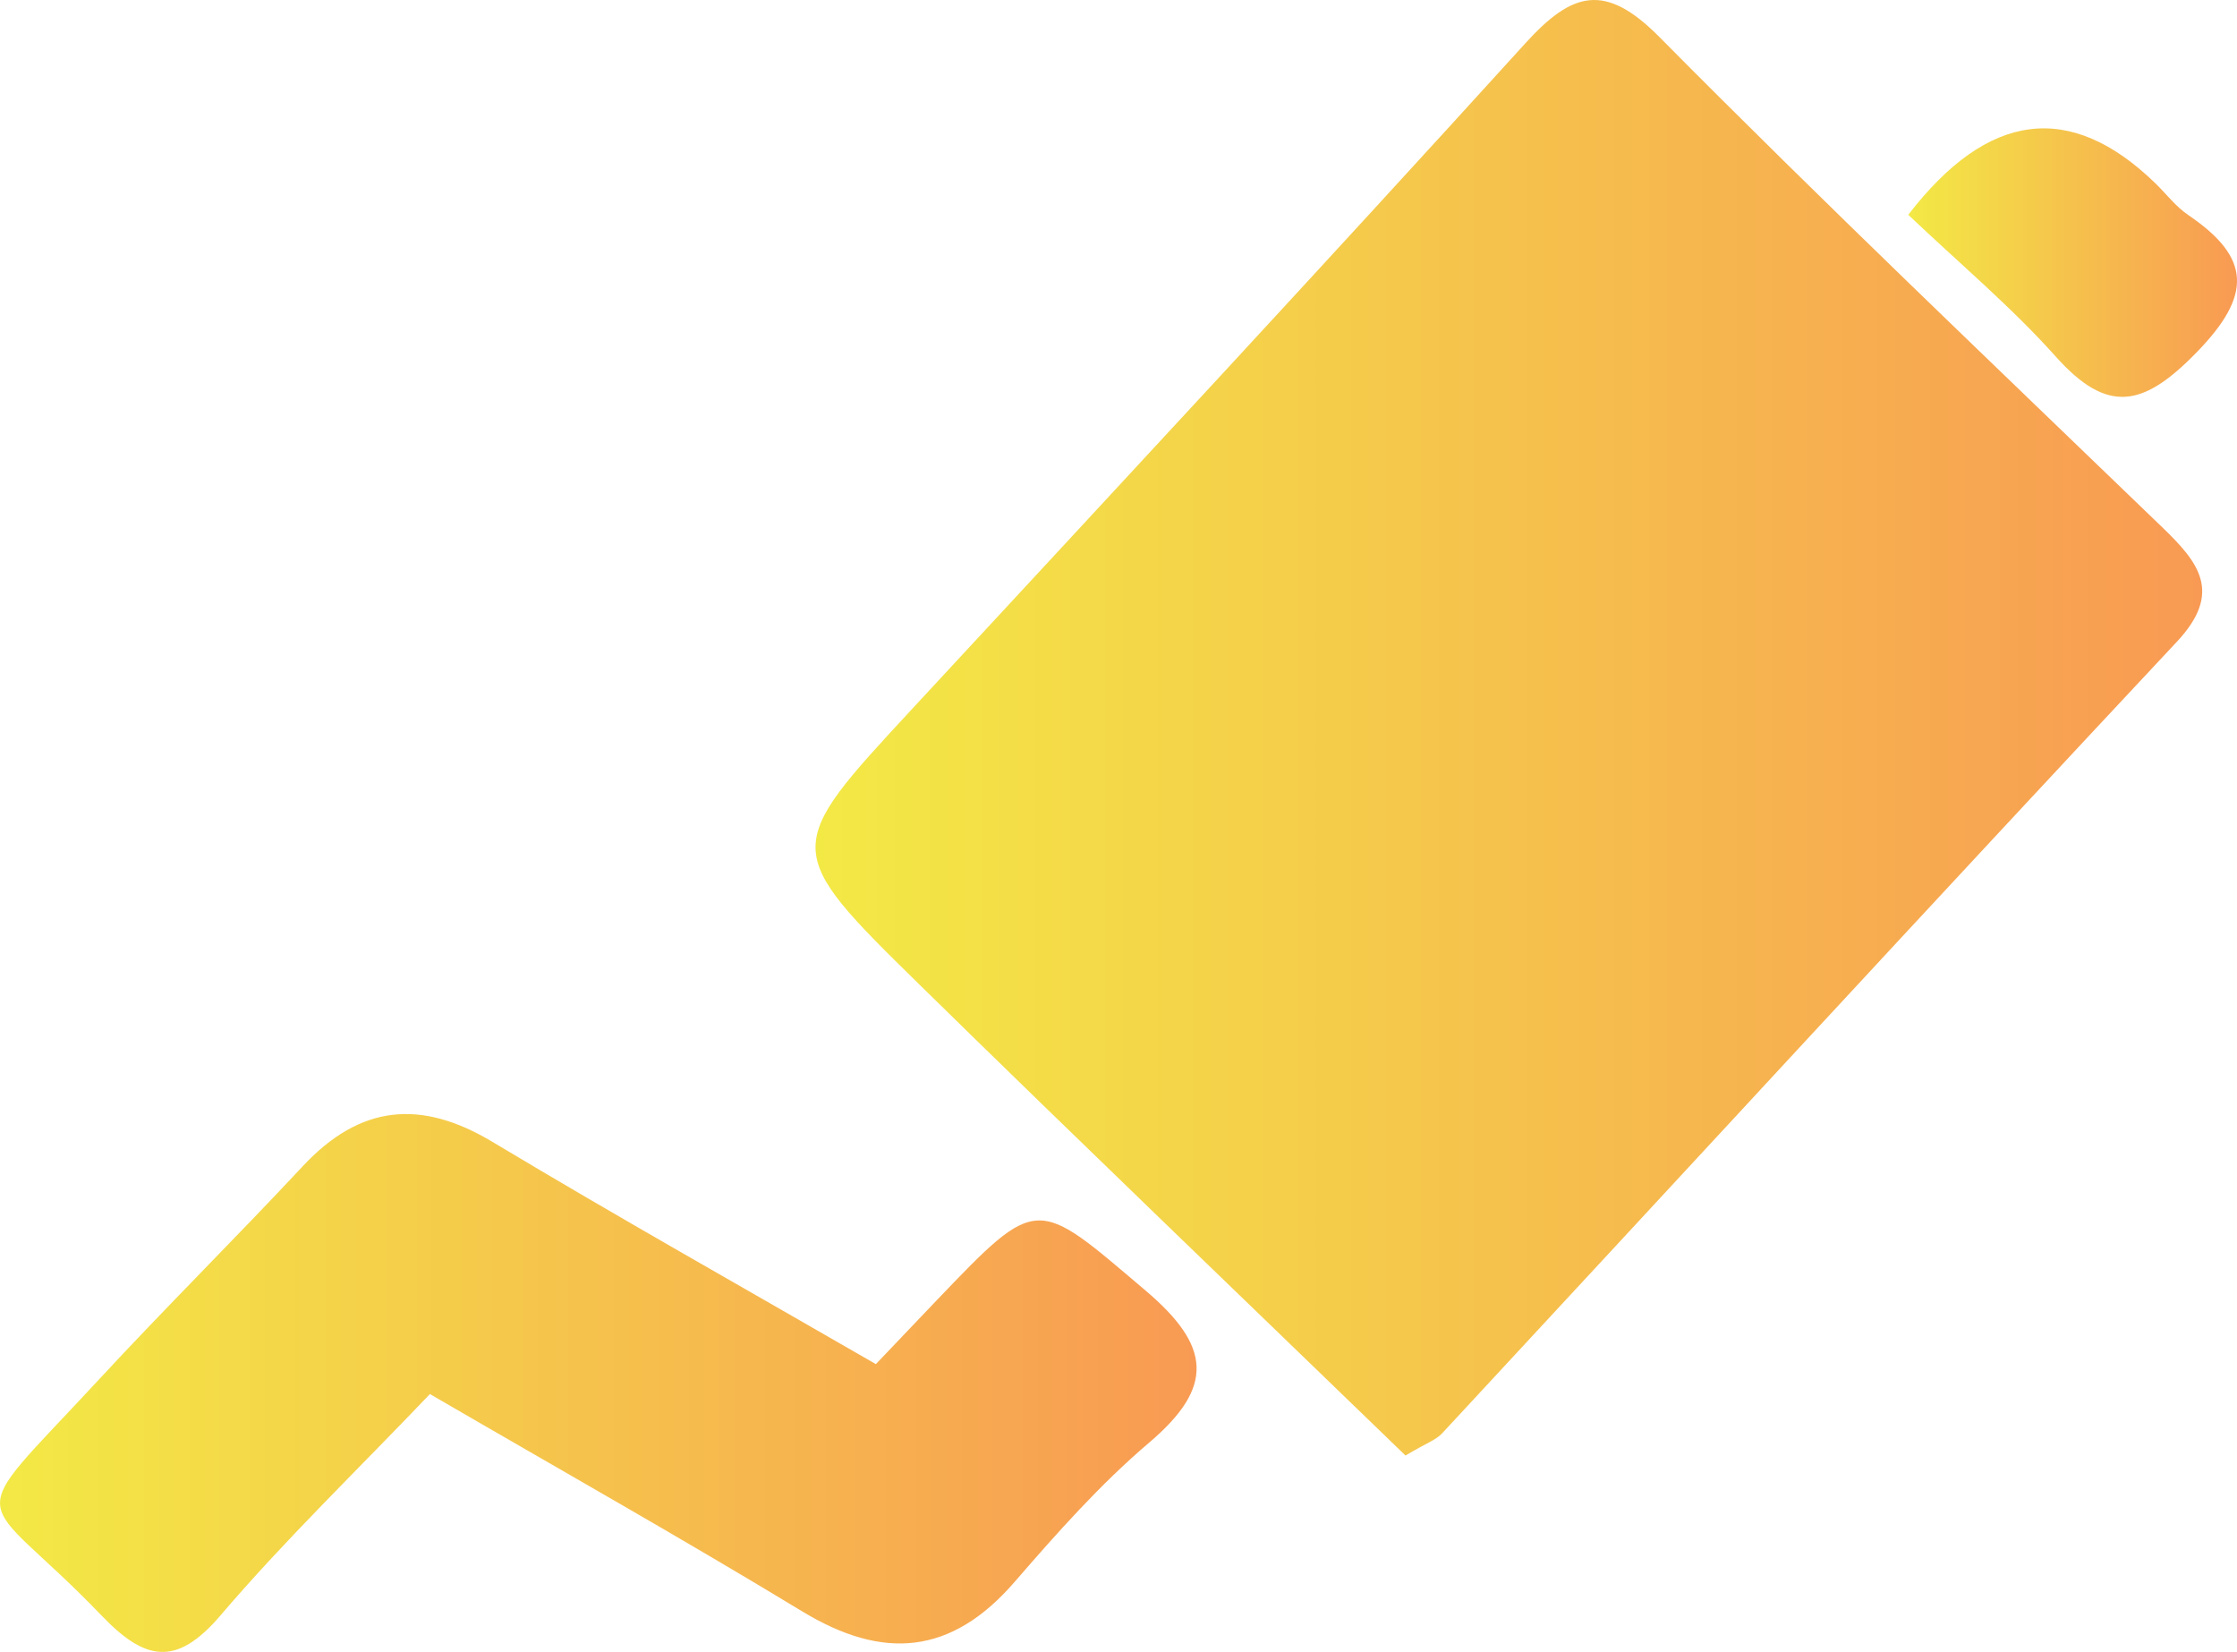 <?xml version="1.0" encoding="UTF-8"?>
<svg id="Layer_2" data-name="Layer 2" xmlns="http://www.w3.org/2000/svg" xmlns:xlink="http://www.w3.org/1999/xlink" viewBox="0 0 246.34 181.89">
  <defs>
    <style>
      .cls-1 {
        fill: url(#linear-gradient);
      }

      .cls-2 {
        fill: url(#linear-gradient-3);
      }

      .cls-3 {
        fill: url(#linear-gradient-2);
      }
    </style>
    <linearGradient id="linear-gradient" x1="89.81" y1="80.13" x2="242.5" y2="80.13" gradientUnits="userSpaceOnUse">
      <stop offset="0" stop-color="#f3e945"/>
      <stop offset="1" stop-color="#f89a53"/>
    </linearGradient>
    <linearGradient id="linear-gradient-2" x1="0" y1="152.27" x2="131.77" y2="152.27" xlink:href="#linear-gradient"/>
    <linearGradient id="linear-gradient-3" x1="210.14" y1="27.03" x2="246.34" y2="27.03" xlink:href="#linear-gradient"/>
  </defs>
  <g id="Layer_1-2" data-name="Layer 1">
    <g id="YPGg1R.tif">
      <g>
        <path class="cls-1" d="M154.77,160.26c-18-17.42-35.82-34.5-53.45-51.78-15.28-14.98-15.13-15.03-.86-30.44,22.57-24.36,45.18-48.69,67.51-73.27,5.16-5.68,8.77-6.74,14.76-.7,18.12,18.3,36.8,36.06,55.34,53.95,4.04,3.89,6.75,7.19,1.65,12.64-27.1,28.94-53.95,58.11-80.92,87.17-.66,.71-1.7,1.05-4.02,2.43Z"/>
        <path class="cls-3" d="M47.35,153.49c-8.24,8.63-16.06,16.16-23.07,24.38-4.91,5.75-8.35,4.96-13.11,0-13.79-14.37-15.84-9.16-.3-25.95,7.36-7.95,15.08-15.59,22.47-23.51,6.3-6.75,12.97-7.43,20.89-2.68,13.9,8.34,28.04,16.28,42.22,24.47,2.54-2.66,4.62-4.85,6.71-7.04,11.23-11.73,10.89-11.32,22.99-1.06,7.21,6.11,7.63,10.6,.4,16.74-5.4,4.59-10.17,9.97-14.82,15.34-6.98,8.06-14.48,8.66-23.4,3.24-13.28-8.06-26.83-15.69-40.98-23.92Z"/>
        <path class="cls-2" d="M210.14,23.65q13.16-17.1,27.21-3.47c1.21,1.18,2.26,2.58,3.64,3.51,6.94,4.71,7.01,8.84,.9,15.11-5.84,6-9.78,6.87-15.51,.46-4.91-5.49-10.62-10.27-16.23-15.6Z"/>
      </g>
    </g>
  </g>
</svg>